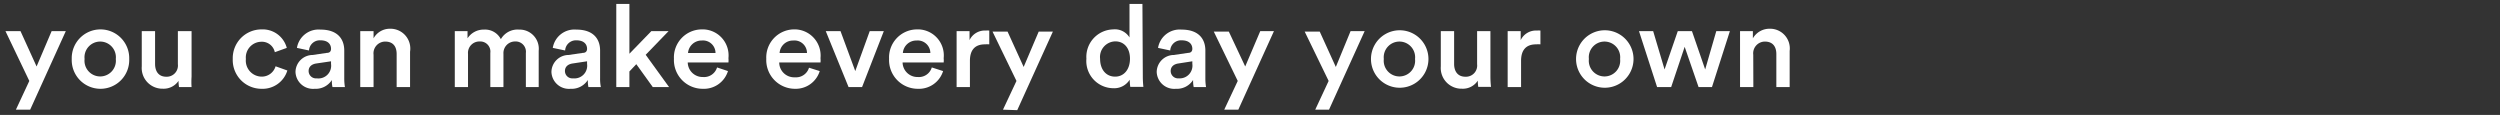 <svg xmlns="http://www.w3.org/2000/svg" width="261" height="12" viewBox="0 0 261 12"><rect x="0" y="0" width="261" height="12" fill="#333333" stroke="none"/><defs><style>.cls-1{fill:#fff;}.cls-2{fill:none;}</style></defs><g id="レイヤー_2" data-name="レイヤー 2"><g id="デザイン"><path class="cls-1" d="M1.66,11.45l1.4-3L.57,3.25H2.14L3.82,6.94,5.39,3.25H6.87l-3.72,8.2Z"/><path class="cls-1" d="M13.49,6.16a3,3,0,0,1-3,3.11,3,3,0,0,1-3-3.11,3,3,0,0,1,3-3.09A3,3,0,0,1,13.49,6.16Zm-1.4,0a1.64,1.64,0,1,0-3.26,0,1.64,1.64,0,1,0,3.26,0Z"/><path class="cls-1" d="M17,9.26a2.16,2.16,0,0,1-2.2-2.33V3.25h1.39V6.68c0,.72.33,1.33,1.17,1.33A1.17,1.17,0,0,0,18.57,6.7V3.25H20V8A8.2,8.2,0,0,0,20,9.09H18.69a3.65,3.65,0,0,1-.05-.65A1.87,1.87,0,0,1,17,9.26Z"/><path class="cls-1" d="M25.67,6.16A1.67,1.67,0,0,0,27.3,8a1.5,1.5,0,0,0,1.47-1.08L30,7.36A2.7,2.7,0,0,1,27.3,9.27a3,3,0,0,1-3-3.11,3,3,0,0,1,3-3.09A2.6,2.6,0,0,1,29.94,5l-1.25.45a1.37,1.37,0,0,0-1.41-1.09A1.64,1.64,0,0,0,25.67,6.16Z"/><path class="cls-1" d="M32.63,5.74l1.5-.22c.34,0,.43-.22.43-.42,0-.49-.33-.89-1.1-.89a1.13,1.13,0,0,0-1.2,1.06L31,5a2.29,2.29,0,0,1,2.46-1.91c1.8,0,2.48,1,2.48,2.18V8.16a5.64,5.64,0,0,0,.07.93H34.71a2.75,2.75,0,0,1-.06-.74,2,2,0,0,1-1.8.92,1.83,1.83,0,0,1-2-1.76A1.8,1.8,0,0,1,32.63,5.74Zm1.93.93V6.4L33,6.63c-.43.07-.78.31-.78.79a.77.77,0,0,0,.85.76A1.33,1.33,0,0,0,34.56,6.67Z"/><path class="cls-1" d="M39,9.09H37.61V3.25H39V4a1.94,1.94,0,0,1,1.72-1A2.07,2.07,0,0,1,42.81,5.4V9.09h-1.4V5.64c0-.72-.32-1.3-1.2-1.3A1.23,1.23,0,0,0,39,5.72Z"/><path class="cls-1" d="M47.48,9.09V3.25h1.33V4a2,2,0,0,1,1.72-.91,1.85,1.85,0,0,1,1.76,1,2,2,0,0,1,1.89-1A2,2,0,0,1,56.24,5.3V9.09H54.9V5.53a1.07,1.07,0,0,0-1.13-1.2,1.21,1.21,0,0,0-1.21,1.29V9.09H51.19V5.53a1.06,1.06,0,0,0-1.12-1.2,1.19,1.19,0,0,0-1.21,1.29V9.09Z"/><path class="cls-1" d="M59.35,5.74l1.5-.22c.34,0,.44-.22.44-.42,0-.49-.34-.89-1.11-.89A1.13,1.13,0,0,0,59,5.27L57.71,5a2.29,2.29,0,0,1,2.46-1.91c1.8,0,2.48,1,2.48,2.18V8.16a4.25,4.25,0,0,0,.08.93h-1.3a3.35,3.35,0,0,1-.06-.74,2,2,0,0,1-1.8.92,1.83,1.83,0,0,1-2-1.76A1.8,1.8,0,0,1,59.35,5.74Zm1.94.93V6.4l-1.53.23c-.43.07-.78.31-.78.79a.77.77,0,0,0,.85.76A1.33,1.33,0,0,0,61.29,6.67Z"/><path class="cls-1" d="M67.41,5.72l2.44,3.37h-1.7L66.43,6.7l-.72.76V9.09H64.34V.41h1.37v5.2L68,3.25H69.8Z"/><path class="cls-1" d="M76,7.42a2.63,2.63,0,0,1-2.64,1.85,3,3,0,0,1-3-3.13,2.92,2.92,0,0,1,2.84-3.07,2.72,2.72,0,0,1,2.85,3,2.6,2.6,0,0,1,0,.45H71.8a1.55,1.55,0,0,0,1.59,1.52,1.41,1.41,0,0,0,1.47-1ZM74.7,5.53a1.31,1.31,0,0,0-1.44-1.3,1.42,1.42,0,0,0-1.43,1.3Z"/><path class="cls-1" d="M85.58,7.42A2.62,2.62,0,0,1,83,9.27a3,3,0,0,1-3-3.13A2.93,2.93,0,0,1,82.8,3.07a2.73,2.73,0,0,1,2.86,3,2.2,2.2,0,0,1,0,.45H81.35A1.56,1.56,0,0,0,83,8.07a1.41,1.41,0,0,0,1.46-1ZM84.25,5.53a1.31,1.31,0,0,0-1.44-1.3,1.4,1.4,0,0,0-1.42,1.3Z"/><path class="cls-1" d="M90,9.09H88.59L86.21,3.25h1.54l1.54,4.17L90.8,3.25h1.47Z"/><path class="cls-1" d="M98.46,7.42a2.64,2.64,0,0,1-2.64,1.85,3,3,0,0,1-3-3.13,2.93,2.93,0,0,1,2.85-3.07,2.72,2.72,0,0,1,2.85,3,2.6,2.6,0,0,1,0,.45H94.23a1.55,1.55,0,0,0,1.59,1.52,1.4,1.4,0,0,0,1.46-1ZM97.13,5.53a1.32,1.32,0,0,0-1.44-1.3,1.41,1.41,0,0,0-1.43,1.3Z"/><path class="cls-1" d="M103.28,4.63a3.58,3.58,0,0,0-.45,0c-1.08,0-1.57.63-1.57,1.72V9.09H99.87V3.25h1.35v.94a1.76,1.76,0,0,1,1.69-1,2.32,2.32,0,0,1,.37,0Z"/><path class="cls-1" d="M104.71,11.45l1.41-3-2.5-5.15h1.57l1.68,3.69,1.57-3.69h1.48l-3.72,8.2Z"/><path class="cls-1" d="M119.31,8a10.24,10.24,0,0,0,.06,1.07H118a6.5,6.5,0,0,1-.06-.75,1.9,1.9,0,0,1-1.71.89,2.84,2.84,0,0,1-2.81-3.08,2.87,2.87,0,0,1,2.78-3.06,1.79,1.79,0,0,1,1.72.84V.41h1.35Zm-2.89,0c.92,0,1.55-.75,1.55-1.87s-.62-1.81-1.53-1.81a1.63,1.63,0,0,0-1.59,1.82C114.85,7.27,115.48,8,116.42,8Z"/><path class="cls-1" d="M122.54,5.74l1.5-.22c.34,0,.44-.22.44-.42,0-.49-.34-.89-1.11-.89a1.13,1.13,0,0,0-1.2,1.06L120.9,5a2.29,2.29,0,0,1,2.46-1.91c1.8,0,2.48,1,2.48,2.18V8.16a5.64,5.64,0,0,0,.07.93h-1.29a3.35,3.35,0,0,1-.06-.74,2,2,0,0,1-1.8.92,1.83,1.83,0,0,1-2-1.76A1.8,1.8,0,0,1,122.54,5.74Zm1.94.93V6.4L123,6.63c-.43.07-.78.31-.78.79a.77.77,0,0,0,.85.76A1.33,1.33,0,0,0,124.48,6.67Z"/><path class="cls-1" d="M127.81,11.45l1.41-3-2.5-5.15h1.57L130,6.94l1.57-3.69H133l-3.72,8.2Z"/><path class="cls-1" d="M137.31,11.45l1.4-3-2.5-5.15h1.57l1.68,3.69L141,3.25h1.47l-3.72,8.2Z"/><path class="cls-1" d="M149.13,6.16a3,3,0,1,1-6,0,3,3,0,1,1,6,0Zm-1.4,0a1.64,1.64,0,1,0-3.26,0,1.64,1.64,0,1,0,3.26,0Z"/><path class="cls-1" d="M152.63,9.26a2.16,2.16,0,0,1-2.21-2.33V3.25h1.39V6.68c0,.72.34,1.33,1.18,1.33a1.17,1.17,0,0,0,1.22-1.31V3.25h1.39V8a10.53,10.53,0,0,0,.06,1.07h-1.33a4.92,4.92,0,0,1-.05-.65A1.85,1.85,0,0,1,152.63,9.26Z"/><path class="cls-1" d="M160.82,4.63a3.58,3.58,0,0,0-.45,0c-1.08,0-1.57.63-1.57,1.72V9.09h-1.4V3.25h1.36v.94a1.76,1.76,0,0,1,1.69-1,2.32,2.32,0,0,1,.37,0Z"/><path class="cls-1" d="M170.54,6.16a3,3,0,1,1-6,0,3,3,0,1,1,6,0Zm-1.4,0a1.64,1.64,0,1,0-3.26,0,1.64,1.64,0,1,0,3.26,0Z"/><path class="cls-1" d="M176.64,3.25l1.38,4,1.16-4h1.42l-1.87,5.84h-1.4l-1.45-4.2-1.41,4.2H173l-1.89-5.84h1.48l1.19,4,1.38-4Z"/><path class="cls-1" d="M183.05,9.09h-1.39V3.25H183V4a2,2,0,0,1,1.73-1,2.06,2.06,0,0,1,2.11,2.32V9.09h-1.39V5.64c0-.72-.33-1.3-1.2-1.3a1.23,1.23,0,0,0-1.21,1.38Z"/><rect class="cls-2" width="261" height="12"/></g></g></svg>